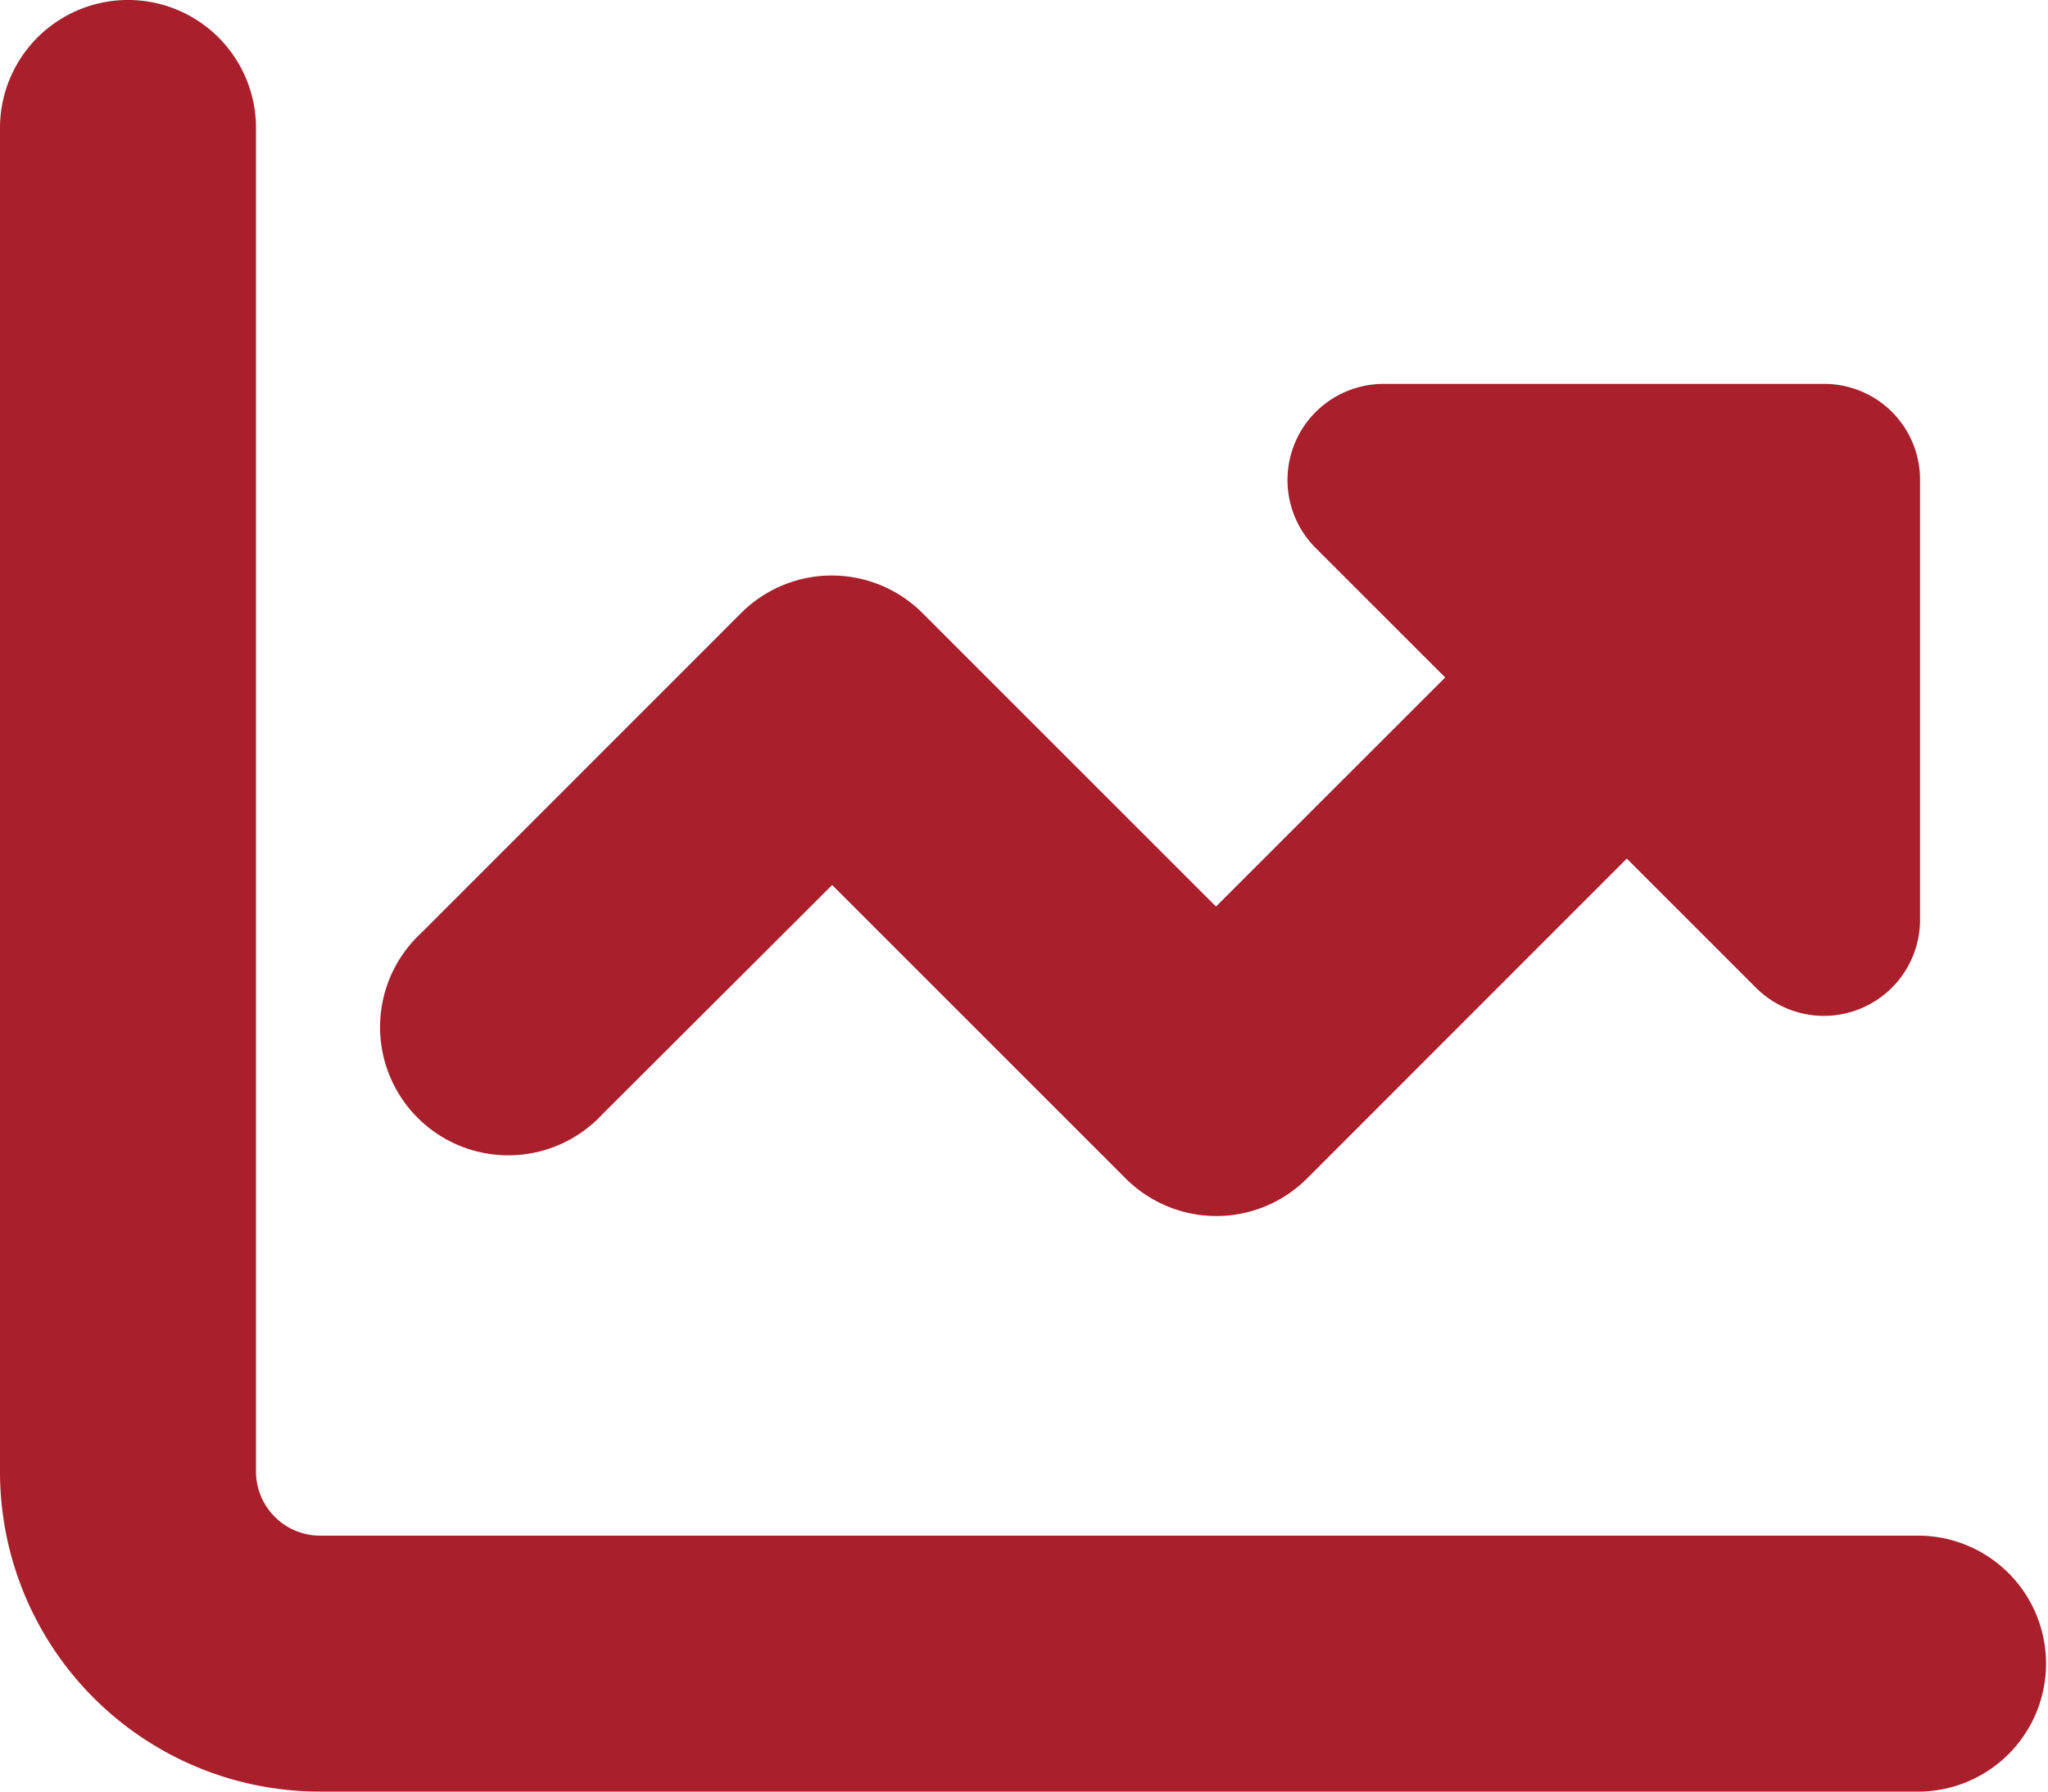 <svg xmlns="http://www.w3.org/2000/svg" width="68.664" height="60.081" viewBox="0 0 68.664 60.081">
  <path id="chart-line-up-solid" d="M8.583,36.291a4.291,4.291,0,0,0-8.583,0V81.352A10.726,10.726,0,0,0,10.729,92.081H64.372a4.292,4.292,0,0,0,0-8.583H10.729a2.152,2.152,0,0,1-2.146-2.146ZM58.874,65.125a3.223,3.223,0,0,0,5.5-2.28V48.093a3.211,3.211,0,0,0-3.219-3.219H46.388a3.223,3.223,0,0,0-2.28,5.5l4.345,4.345L40.769,62.4l-9.844-9.844a4.3,4.3,0,0,0-6.075,0L14.122,63.288A4.3,4.3,0,1,0,20.2,69.363l7.7-7.684,9.844,9.844a4.3,4.3,0,0,0,6.075,0L54.542,60.793Z" transform="translate(0 -32)" fill="#a91f2b"/>
</svg>
